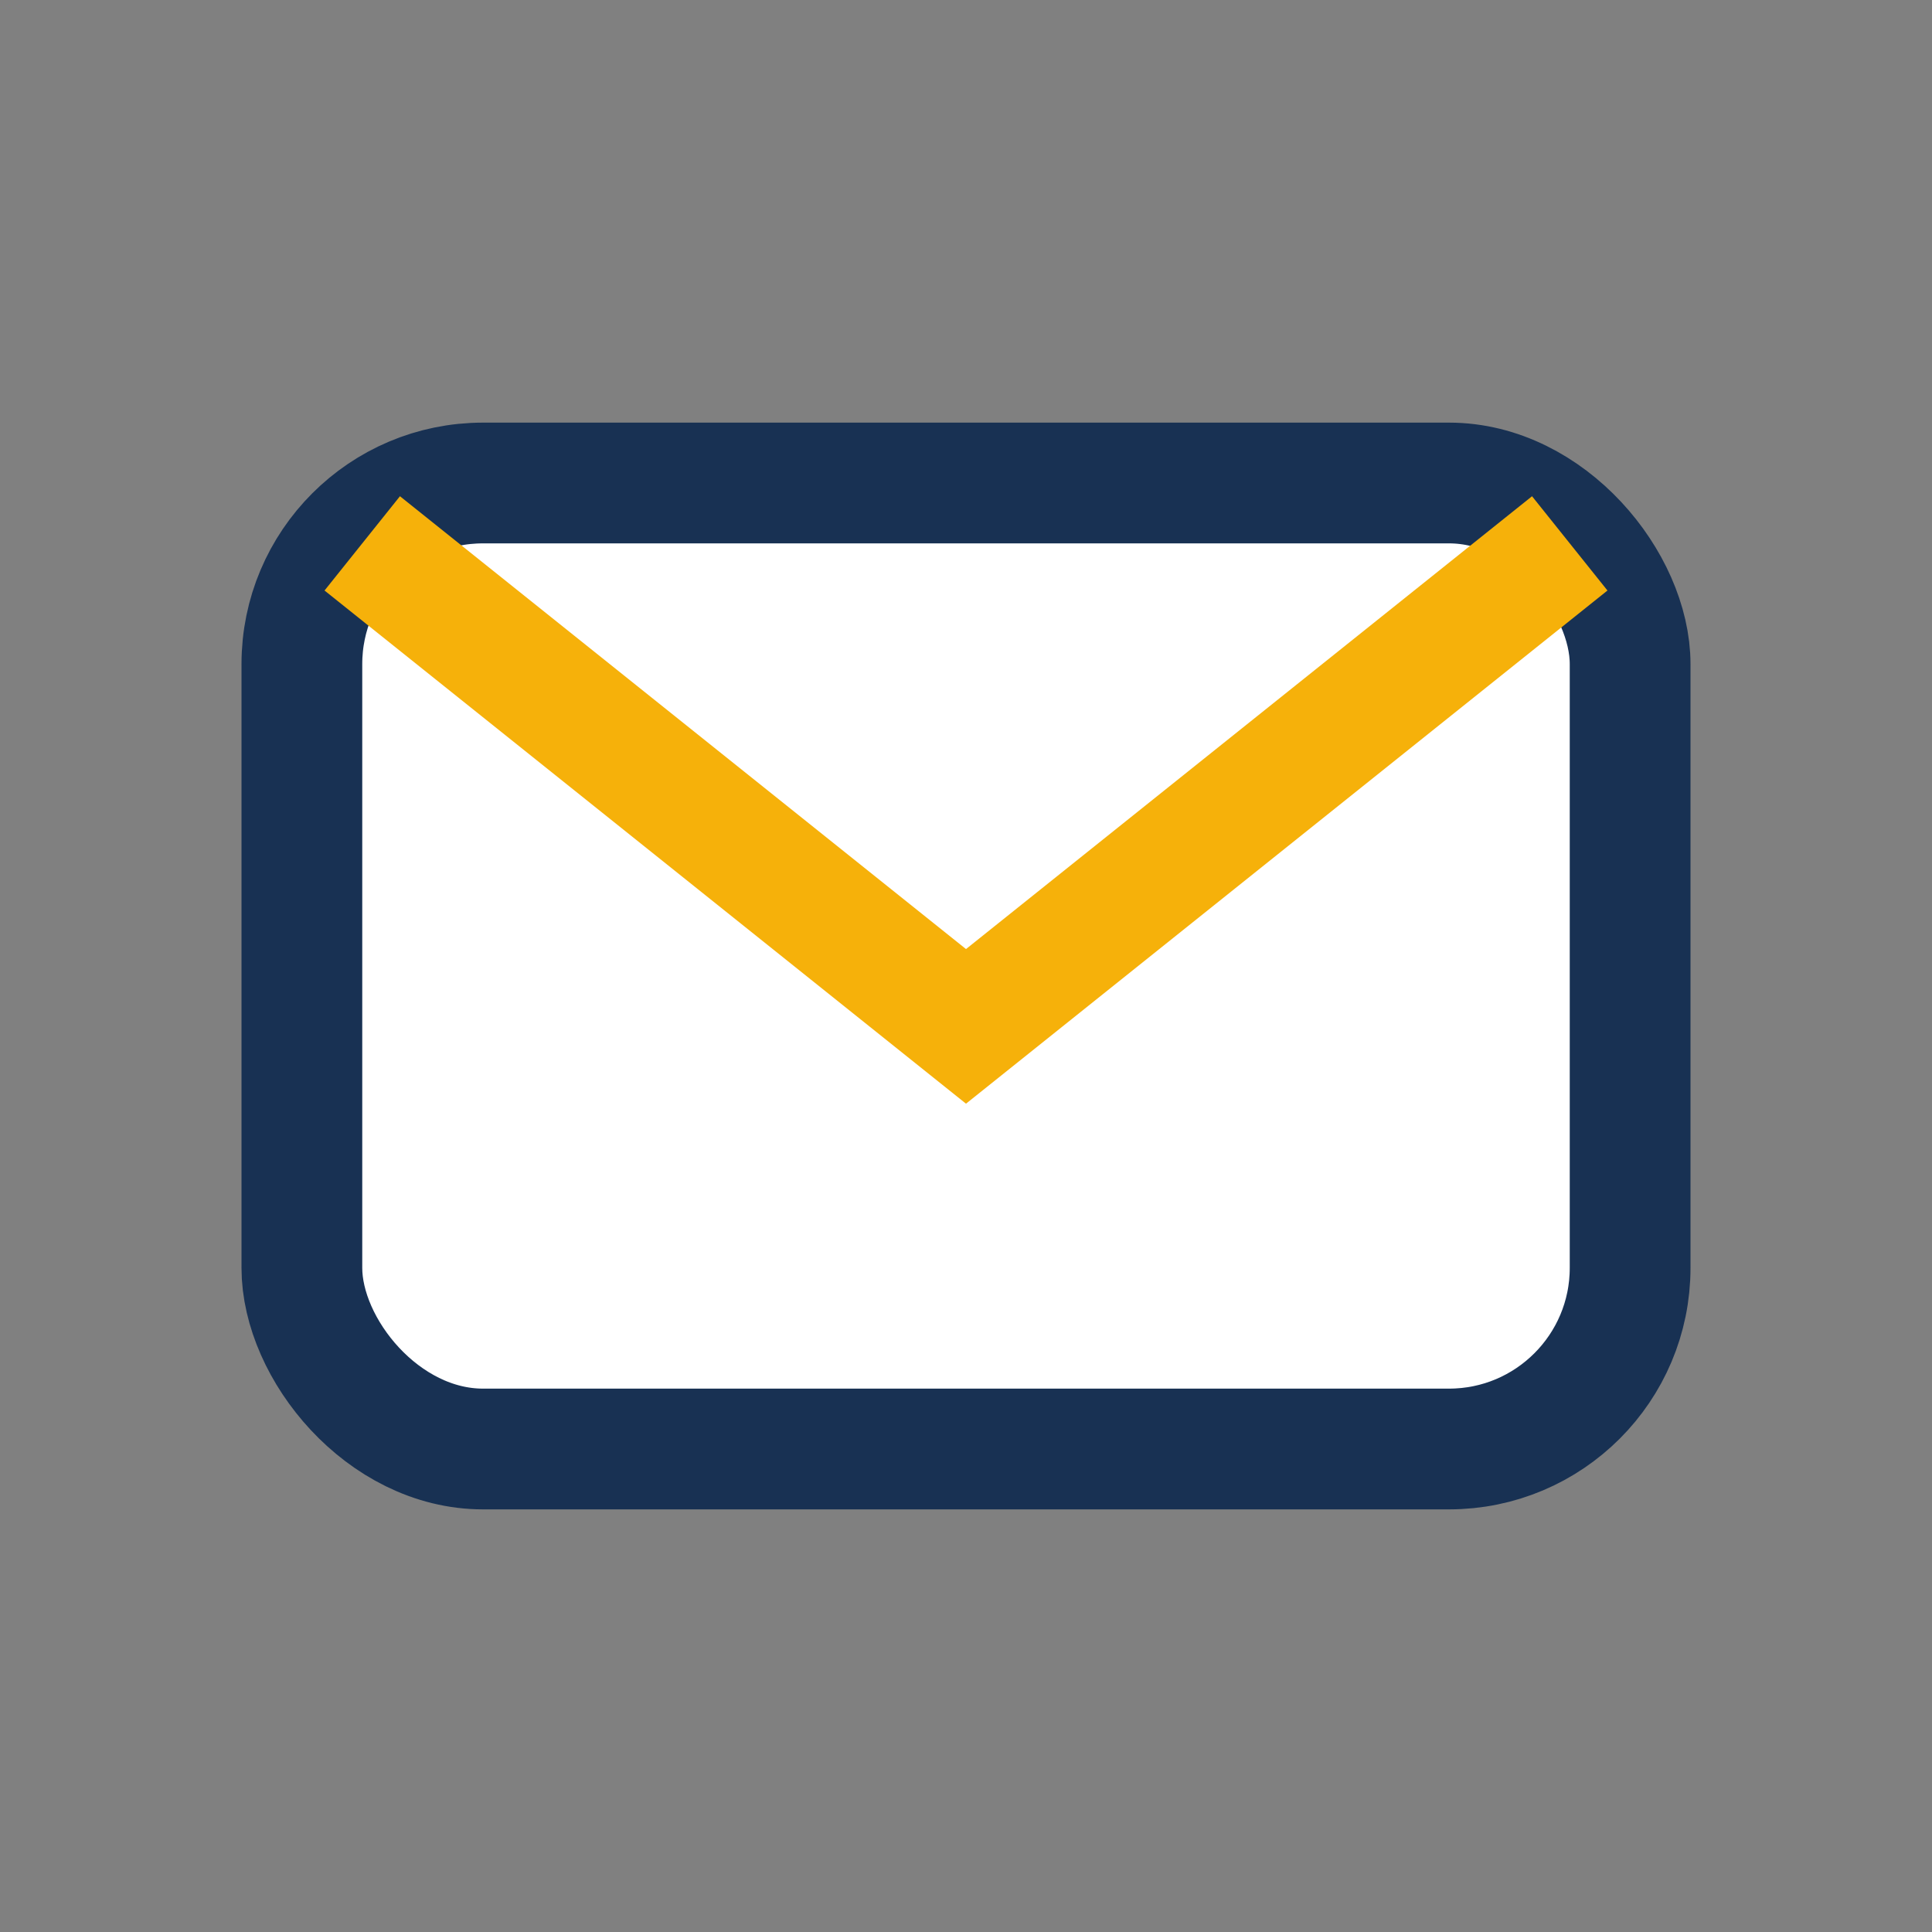 <?xml version="1.0" encoding="UTF-8"?>
<svg xmlns="http://www.w3.org/2000/svg" width="32" height="32" viewBox="0 0 32 32"><rect x="0" y="0" width="32" height="32" fill="#808080" stroke="none"/><rect x="5" y="8" width="22" height="16" rx="3" fill="#FFF" stroke="#183153" stroke-width="2"/><path d="M6 9l10 8 10-8" stroke="#F6B10A" stroke-width="2" fill="none"/></svg>